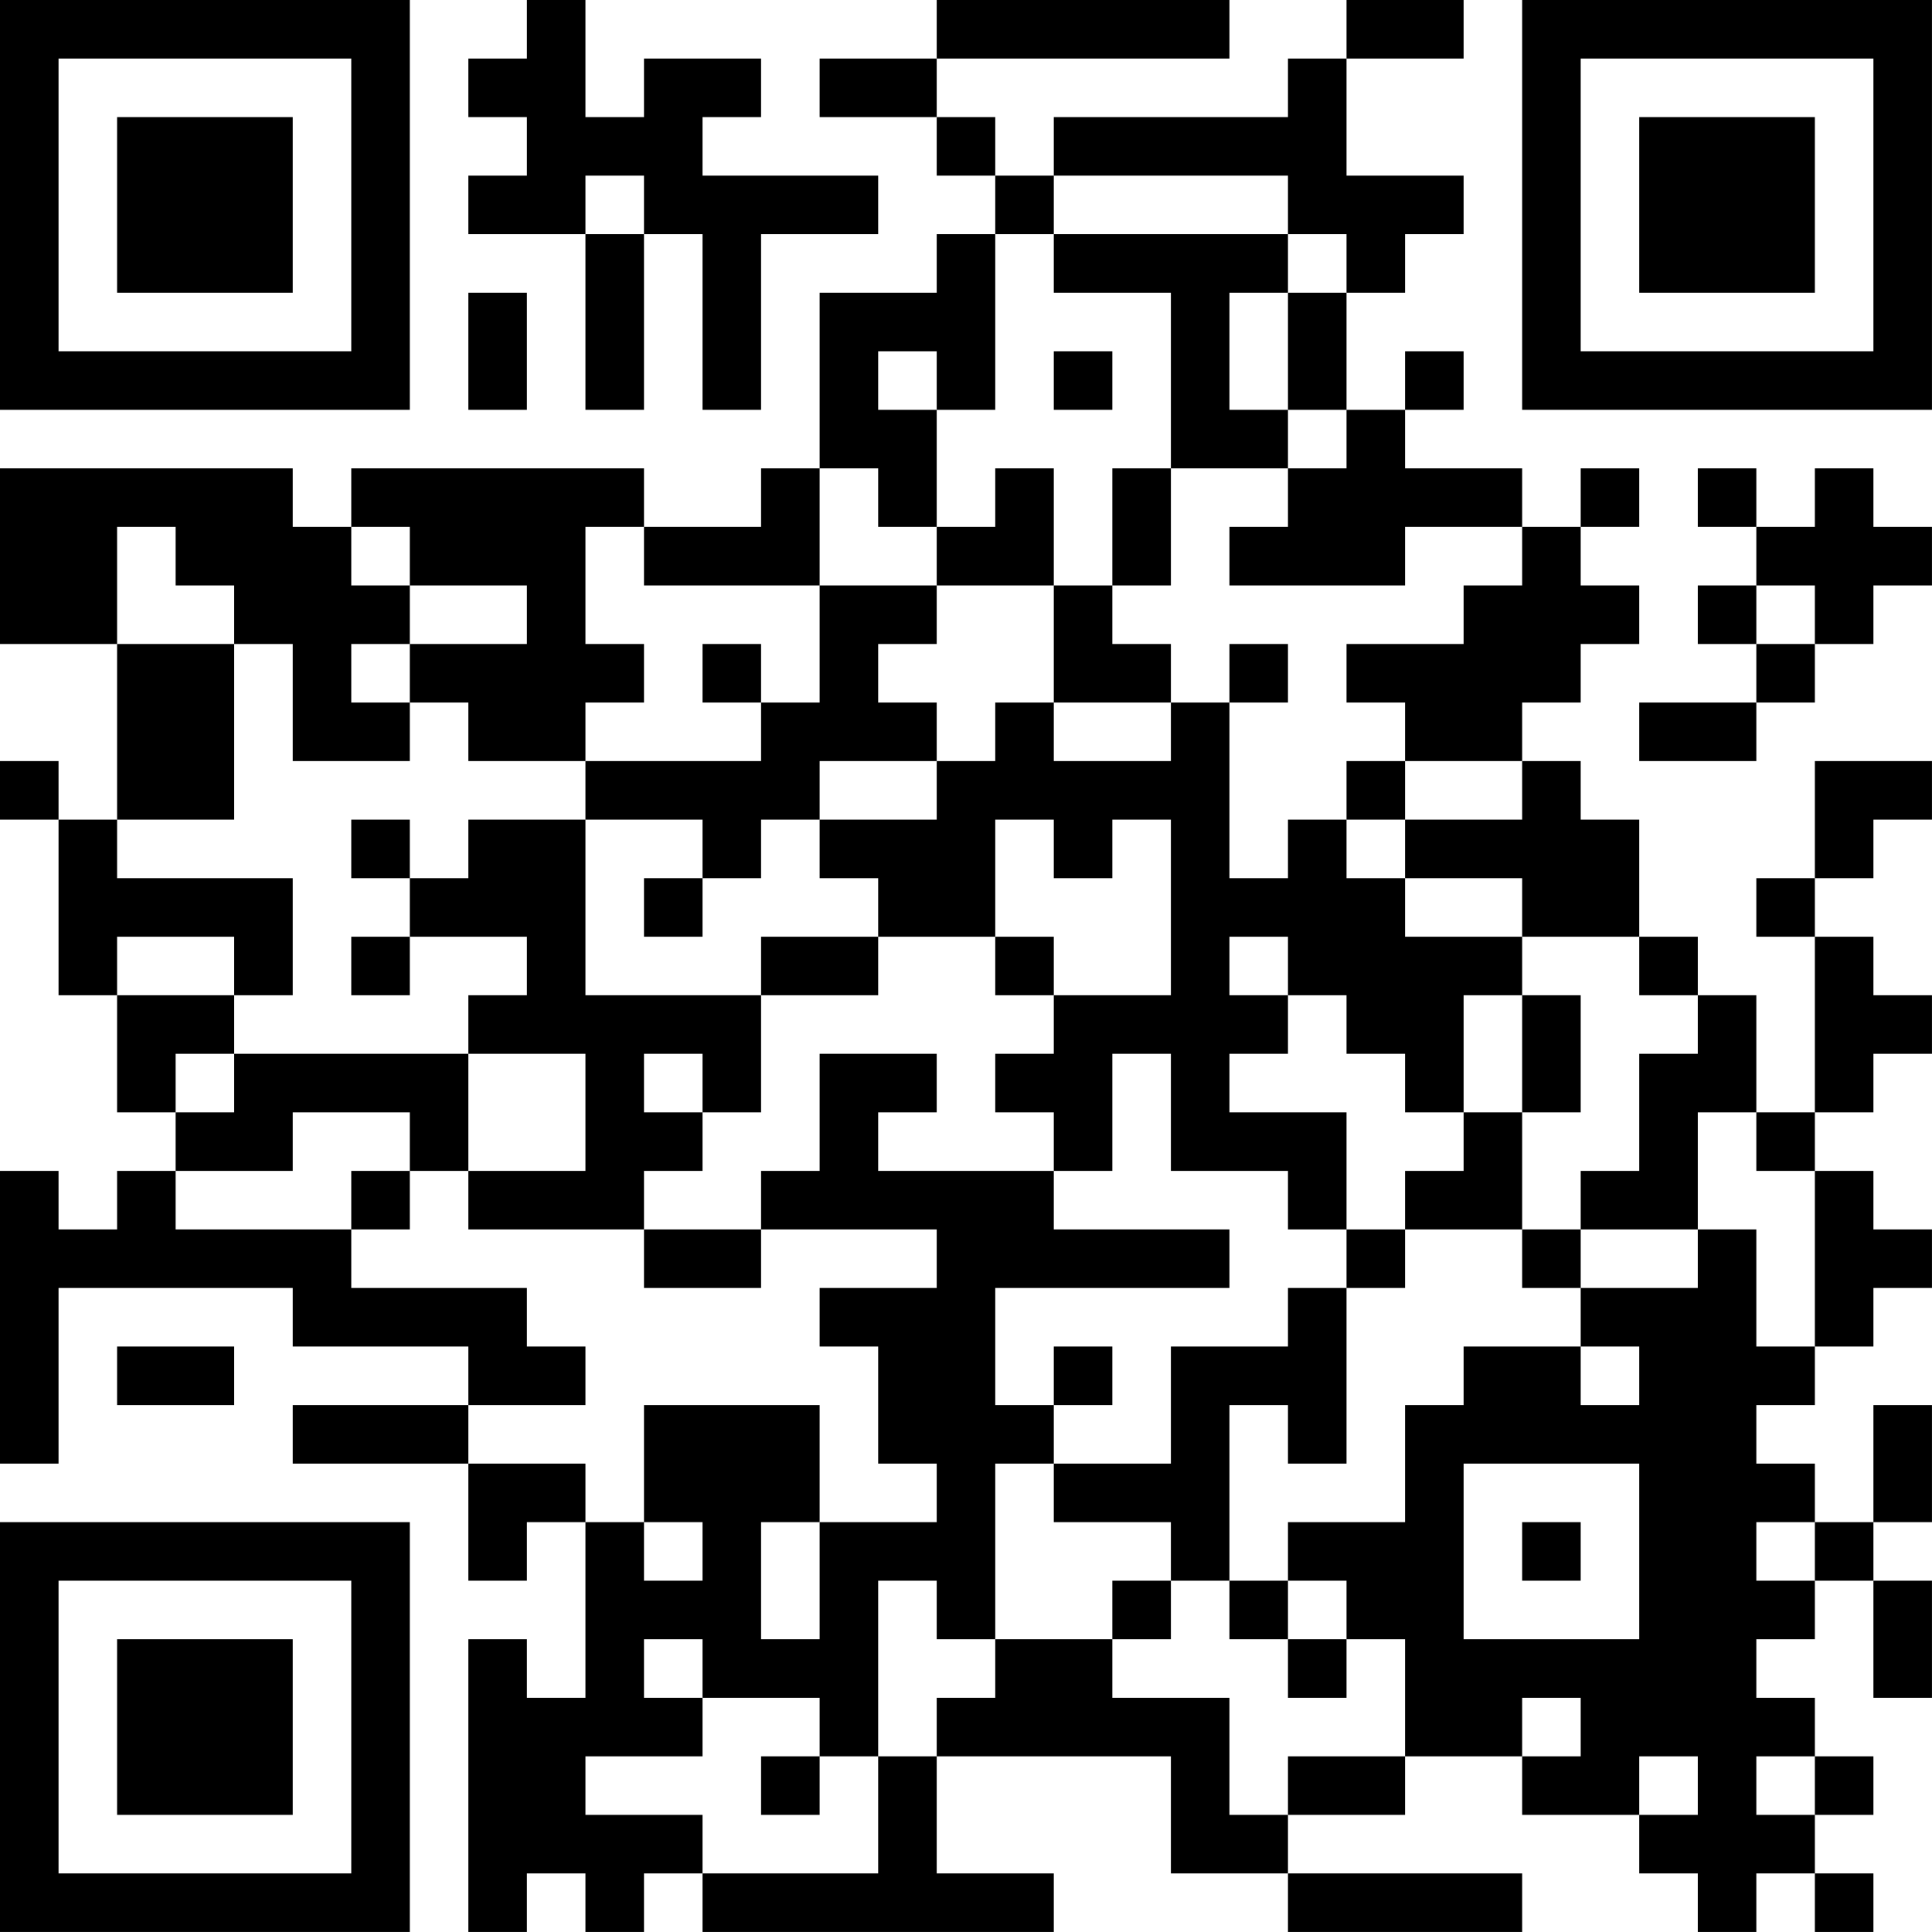 <?xml version="1.0" encoding="UTF-8"?>
<svg xmlns="http://www.w3.org/2000/svg" version="1.1" width="400" height="400" viewBox="0 0 400 400"><rect x="0" y="0" width="400" height="400" fill="#ffffff"/><g transform="scale(12.121)"><g transform="translate(0,0)"><path fill-rule="evenodd" d="M9 0L9 1L8 1L8 2L9 2L9 3L8 3L8 4L10 4L10 7L11 7L11 4L12 4L12 7L13 7L13 4L15 4L15 3L12 3L12 2L13 2L13 1L11 1L11 2L10 2L10 0ZM16 0L16 1L14 1L14 2L16 2L16 3L17 3L17 4L16 4L16 5L14 5L14 8L13 8L13 9L11 9L11 8L6 8L6 9L5 9L5 8L0 8L0 11L2 11L2 14L1 14L1 13L0 13L0 14L1 14L1 17L2 17L2 19L3 19L3 20L2 20L2 21L1 21L1 20L0 20L0 25L1 25L1 22L5 22L5 23L8 23L8 24L5 24L5 25L8 25L8 27L9 27L9 26L10 26L10 29L9 29L9 28L8 28L8 33L9 33L9 32L10 32L10 33L11 33L11 32L12 32L12 33L18 33L18 32L16 32L16 30L20 30L20 32L22 32L22 33L26 33L26 32L22 32L22 31L24 31L24 30L26 30L26 31L28 31L28 32L29 32L29 33L30 33L30 32L31 32L31 33L32 33L32 32L31 32L31 31L32 31L32 30L31 30L31 29L30 29L30 28L31 28L31 27L32 27L32 29L33 29L33 27L32 27L32 26L33 26L33 24L32 24L32 26L31 26L31 25L30 25L30 24L31 24L31 23L32 23L32 22L33 22L33 21L32 21L32 20L31 20L31 19L32 19L32 18L33 18L33 17L32 17L32 16L31 16L31 15L32 15L32 14L33 14L33 13L31 13L31 15L30 15L30 16L31 16L31 19L30 19L30 17L29 17L29 16L28 16L28 14L27 14L27 13L26 13L26 12L27 12L27 11L28 11L28 10L27 10L27 9L28 9L28 8L27 8L27 9L26 9L26 8L24 8L24 7L25 7L25 6L24 6L24 7L23 7L23 5L24 5L24 4L25 4L25 3L23 3L23 1L25 1L25 0L23 0L23 1L22 1L22 2L18 2L18 3L17 3L17 2L16 2L16 1L21 1L21 0ZM10 3L10 4L11 4L11 3ZM18 3L18 4L17 4L17 7L16 7L16 6L15 6L15 7L16 7L16 9L15 9L15 8L14 8L14 10L11 10L11 9L10 9L10 11L11 11L11 12L10 12L10 13L8 13L8 12L7 12L7 11L9 11L9 10L7 10L7 9L6 9L6 10L7 10L7 11L6 11L6 12L7 12L7 13L5 13L5 11L4 11L4 10L3 10L3 9L2 9L2 11L4 11L4 14L2 14L2 15L5 15L5 17L4 17L4 16L2 16L2 17L4 17L4 18L3 18L3 19L4 19L4 18L8 18L8 20L7 20L7 19L5 19L5 20L3 20L3 21L6 21L6 22L9 22L9 23L10 23L10 24L8 24L8 25L10 25L10 26L11 26L11 27L12 27L12 26L11 26L11 24L14 24L14 26L13 26L13 28L14 28L14 26L16 26L16 25L15 25L15 23L14 23L14 22L16 22L16 21L13 21L13 20L14 20L14 18L16 18L16 19L15 19L15 20L18 20L18 21L21 21L21 22L17 22L17 24L18 24L18 25L17 25L17 28L16 28L16 27L15 27L15 30L14 30L14 29L12 29L12 28L11 28L11 29L12 29L12 30L10 30L10 31L12 31L12 32L15 32L15 30L16 30L16 29L17 29L17 28L19 28L19 29L21 29L21 31L22 31L22 30L24 30L24 28L23 28L23 27L22 27L22 26L24 26L24 24L25 24L25 23L27 23L27 24L28 24L28 23L27 23L27 22L29 22L29 21L30 21L30 23L31 23L31 20L30 20L30 19L29 19L29 21L27 21L27 20L28 20L28 18L29 18L29 17L28 17L28 16L26 16L26 15L24 15L24 14L26 14L26 13L24 13L24 12L23 12L23 11L25 11L25 10L26 10L26 9L24 9L24 10L21 10L21 9L22 9L22 8L23 8L23 7L22 7L22 5L23 5L23 4L22 4L22 3ZM18 4L18 5L20 5L20 8L19 8L19 10L18 10L18 8L17 8L17 9L16 9L16 10L14 10L14 12L13 12L13 11L12 11L12 12L13 12L13 13L10 13L10 14L8 14L8 15L7 15L7 14L6 14L6 15L7 15L7 16L6 16L6 17L7 17L7 16L9 16L9 17L8 17L8 18L10 18L10 20L8 20L8 21L11 21L11 22L13 22L13 21L11 21L11 20L12 20L12 19L13 19L13 17L15 17L15 16L17 16L17 17L18 17L18 18L17 18L17 19L18 19L18 20L19 20L19 18L20 18L20 20L22 20L22 21L23 21L23 22L22 22L22 23L20 23L20 25L18 25L18 26L20 26L20 27L19 27L19 28L20 28L20 27L21 27L21 28L22 28L22 29L23 29L23 28L22 28L22 27L21 27L21 24L22 24L22 25L23 25L23 22L24 22L24 21L26 21L26 22L27 22L27 21L26 21L26 19L27 19L27 17L26 17L26 16L24 16L24 15L23 15L23 14L24 14L24 13L23 13L23 14L22 14L22 15L21 15L21 12L22 12L22 11L21 11L21 12L20 12L20 11L19 11L19 10L20 10L20 8L22 8L22 7L21 7L21 5L22 5L22 4ZM8 5L8 7L9 7L9 5ZM18 6L18 7L19 7L19 6ZM29 8L29 9L30 9L30 10L29 10L29 11L30 11L30 12L28 12L28 13L30 13L30 12L31 12L31 11L32 11L32 10L33 10L33 9L32 9L32 8L31 8L31 9L30 9L30 8ZM16 10L16 11L15 11L15 12L16 12L16 13L14 13L14 14L13 14L13 15L12 15L12 14L10 14L10 17L13 17L13 16L15 16L15 15L14 15L14 14L16 14L16 13L17 13L17 12L18 12L18 13L20 13L20 12L18 12L18 10ZM30 10L30 11L31 11L31 10ZM17 14L17 16L18 16L18 17L20 17L20 14L19 14L19 15L18 15L18 14ZM11 15L11 16L12 16L12 15ZM21 16L21 17L22 17L22 18L21 18L21 19L23 19L23 21L24 21L24 20L25 20L25 19L26 19L26 17L25 17L25 19L24 19L24 18L23 18L23 17L22 17L22 16ZM11 18L11 19L12 19L12 18ZM6 20L6 21L7 21L7 20ZM2 23L2 24L4 24L4 23ZM18 23L18 24L19 24L19 23ZM25 25L25 28L28 28L28 25ZM26 26L26 27L27 27L27 26ZM30 26L30 27L31 27L31 26ZM26 29L26 30L27 30L27 29ZM13 30L13 31L14 31L14 30ZM28 30L28 31L29 31L29 30ZM30 30L30 31L31 31L31 30ZM0 0L0 7L7 7L7 0ZM1 1L1 6L6 6L6 1ZM2 2L2 5L5 5L5 2ZM26 0L26 7L33 7L33 0ZM27 1L27 6L32 6L32 1ZM28 2L28 5L31 5L31 2ZM0 26L0 33L7 33L7 26ZM1 27L1 32L6 32L6 27ZM2 28L2 31L5 31L5 28Z" fill="#000000"/></g></g></svg>
